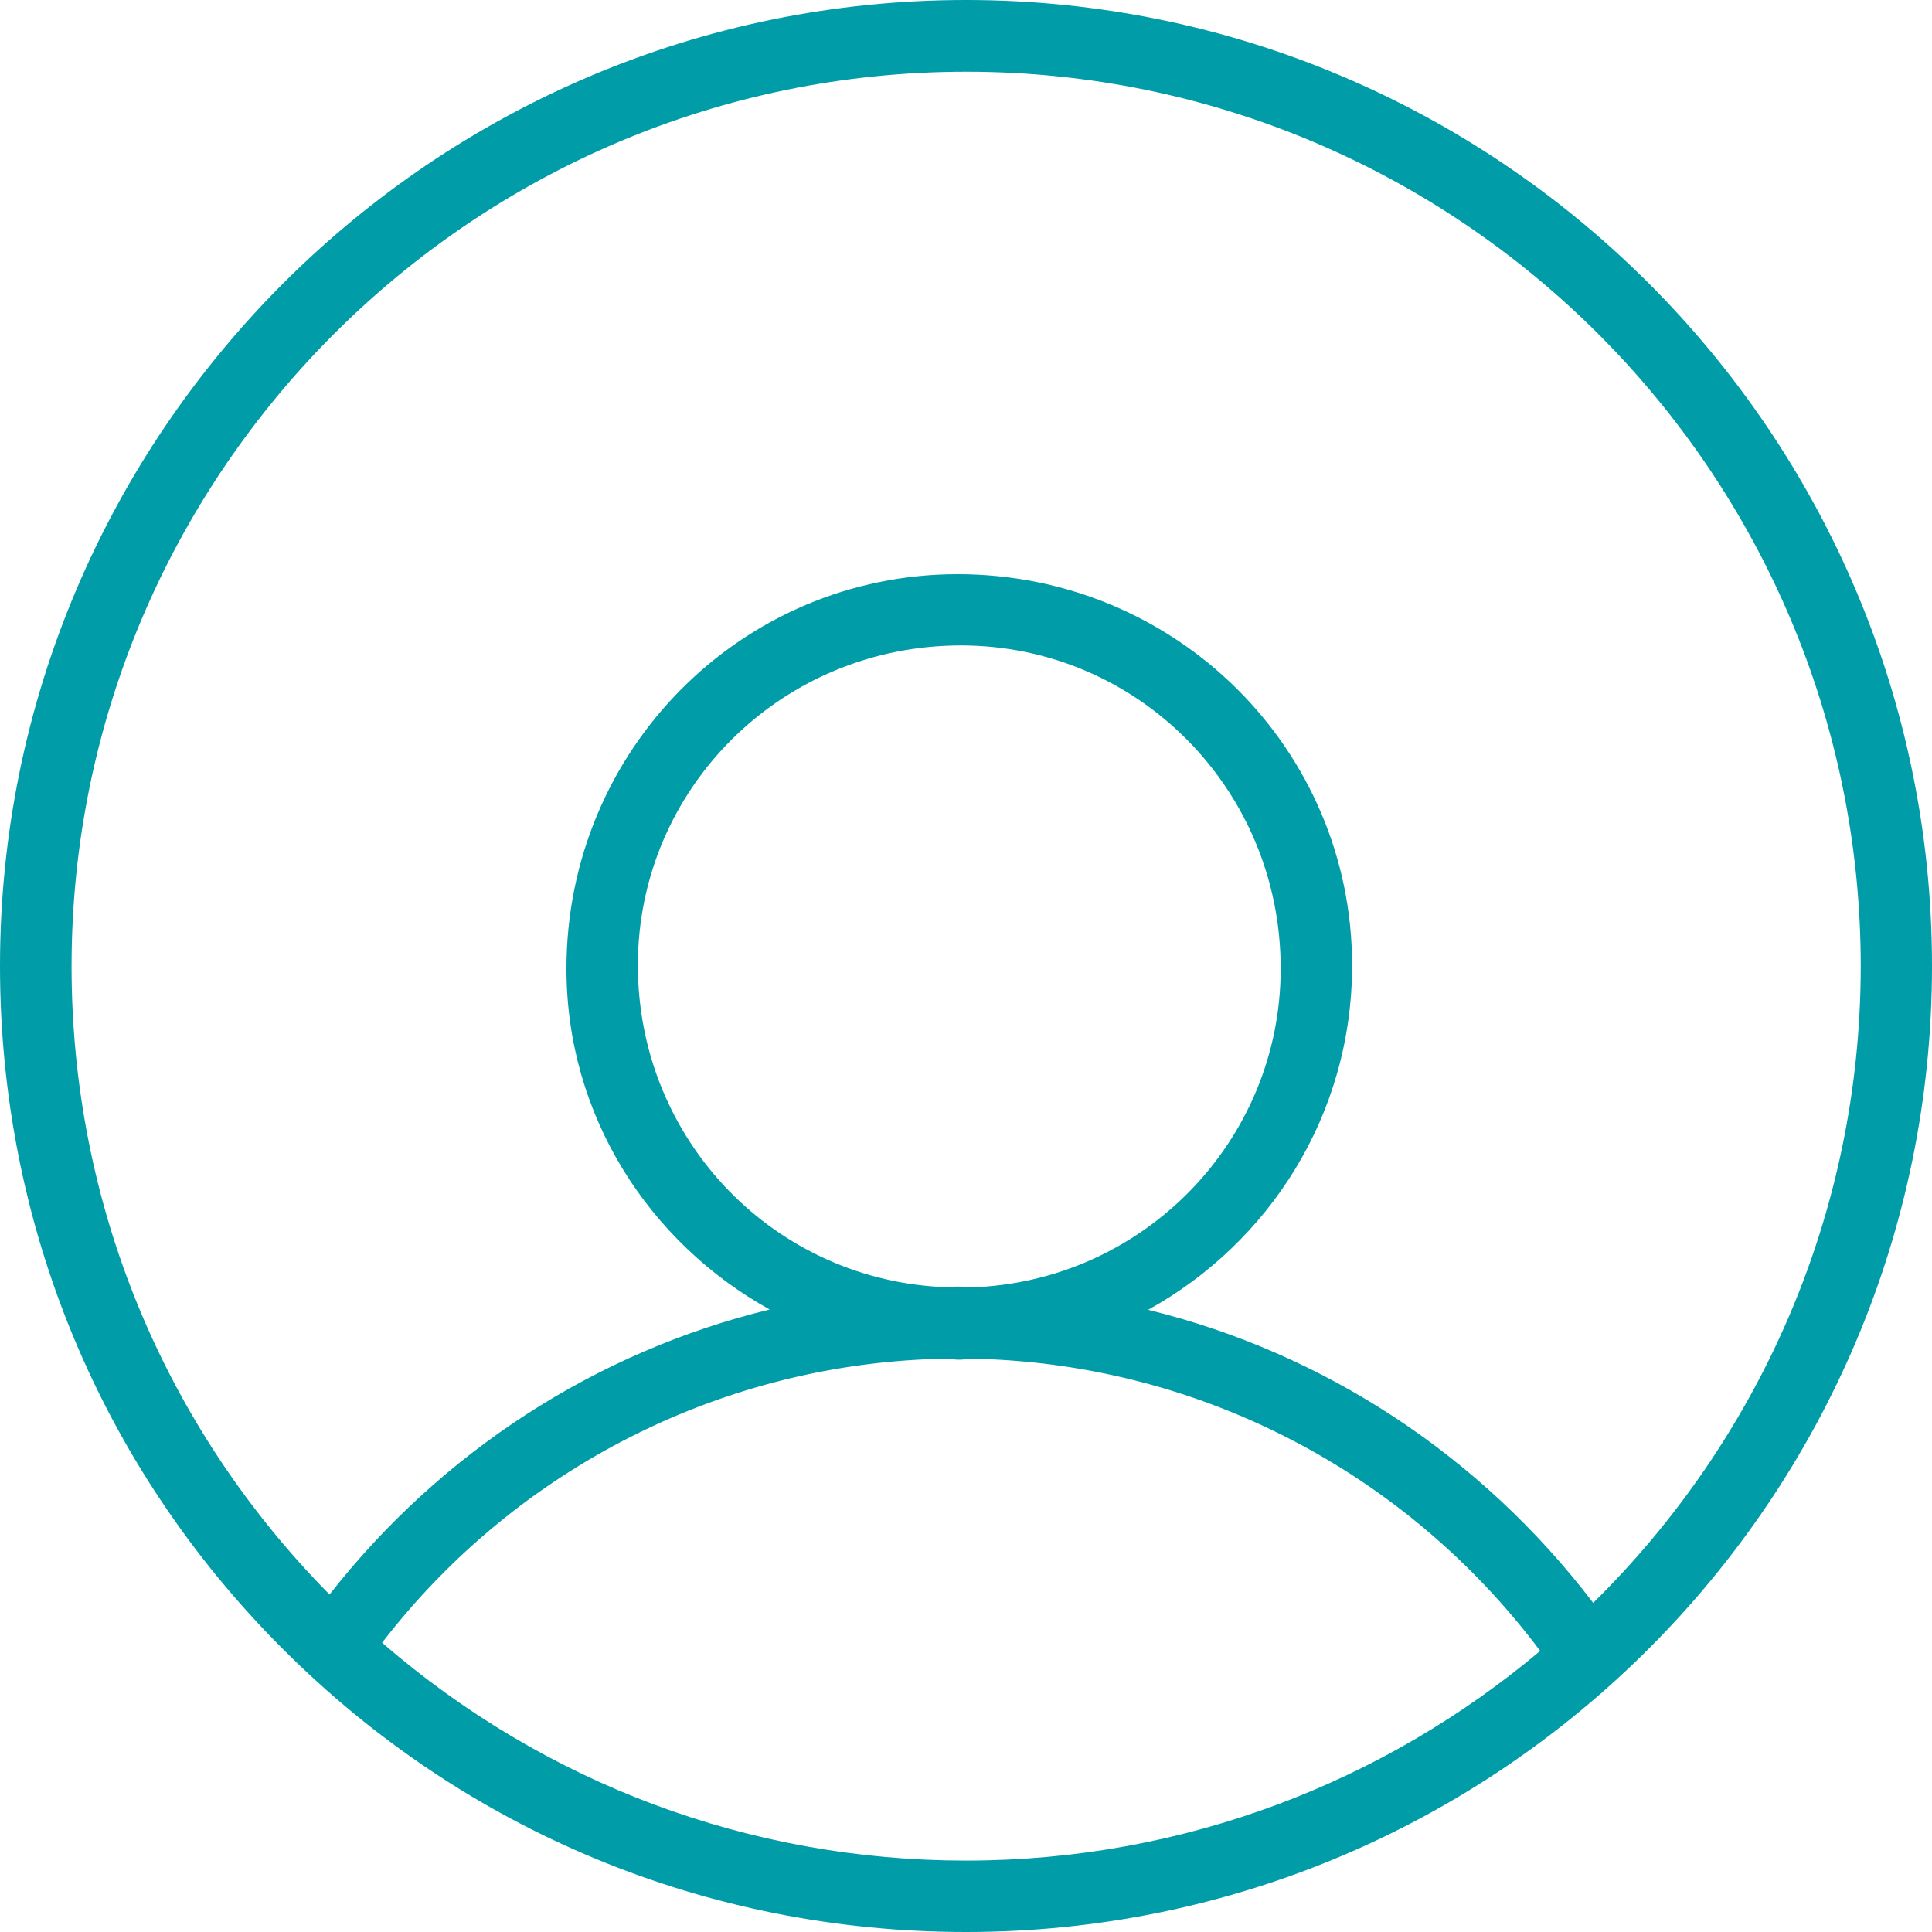 <?xml version="1.0" encoding="UTF-8"?> <svg xmlns="http://www.w3.org/2000/svg" width="25" height="25" viewBox="0 0 25 25" fill="none"> <path d="M12.5 0C5.608 0 0 5.608 0 12.5C0 15.84 1.299 18.978 3.66 21.338C6.022 23.701 9.16 25 12.5 25C19.392 25 25 19.392 25 12.5C25 5.608 19.392 0 12.5 0ZM4.944 21.257C6.693 18.986 9.386 17.623 12.26 17.581C12.304 17.583 12.347 17.594 12.391 17.594H12.434C12.474 17.594 12.511 17.583 12.552 17.581C15.472 17.629 18.183 19.03 19.93 21.363C17.919 23.054 15.328 24.076 12.5 24.076C9.694 24.076 7.046 23.076 4.944 21.257ZM12.396 16.648C12.35 16.648 12.306 16.655 12.26 16.657C10.04 16.585 8.254 14.768 8.254 12.489C8.254 10.208 10.11 8.352 12.435 8.352C14.716 8.352 16.572 10.208 16.572 12.533C16.572 14.773 14.779 16.594 12.554 16.659C12.502 16.657 12.45 16.648 12.396 16.648ZM20.616 20.741C19.167 18.841 17.137 17.507 14.857 16.949C16.42 16.084 17.496 14.43 17.496 12.491C17.496 9.7 15.224 7.43 12.391 7.43C9.6 7.43 7.33 9.702 7.33 12.535C7.33 14.439 8.4 16.08 9.959 16.945C7.717 17.49 5.709 18.788 4.264 20.633C2.113 18.453 0.926 15.57 0.926 12.504C0.926 6.12 6.12 0.928 12.502 0.928C18.884 0.928 24.078 6.122 24.078 12.504C24.076 15.723 22.749 18.64 20.616 20.741Z" fill="#009CA7"></path> </svg> 